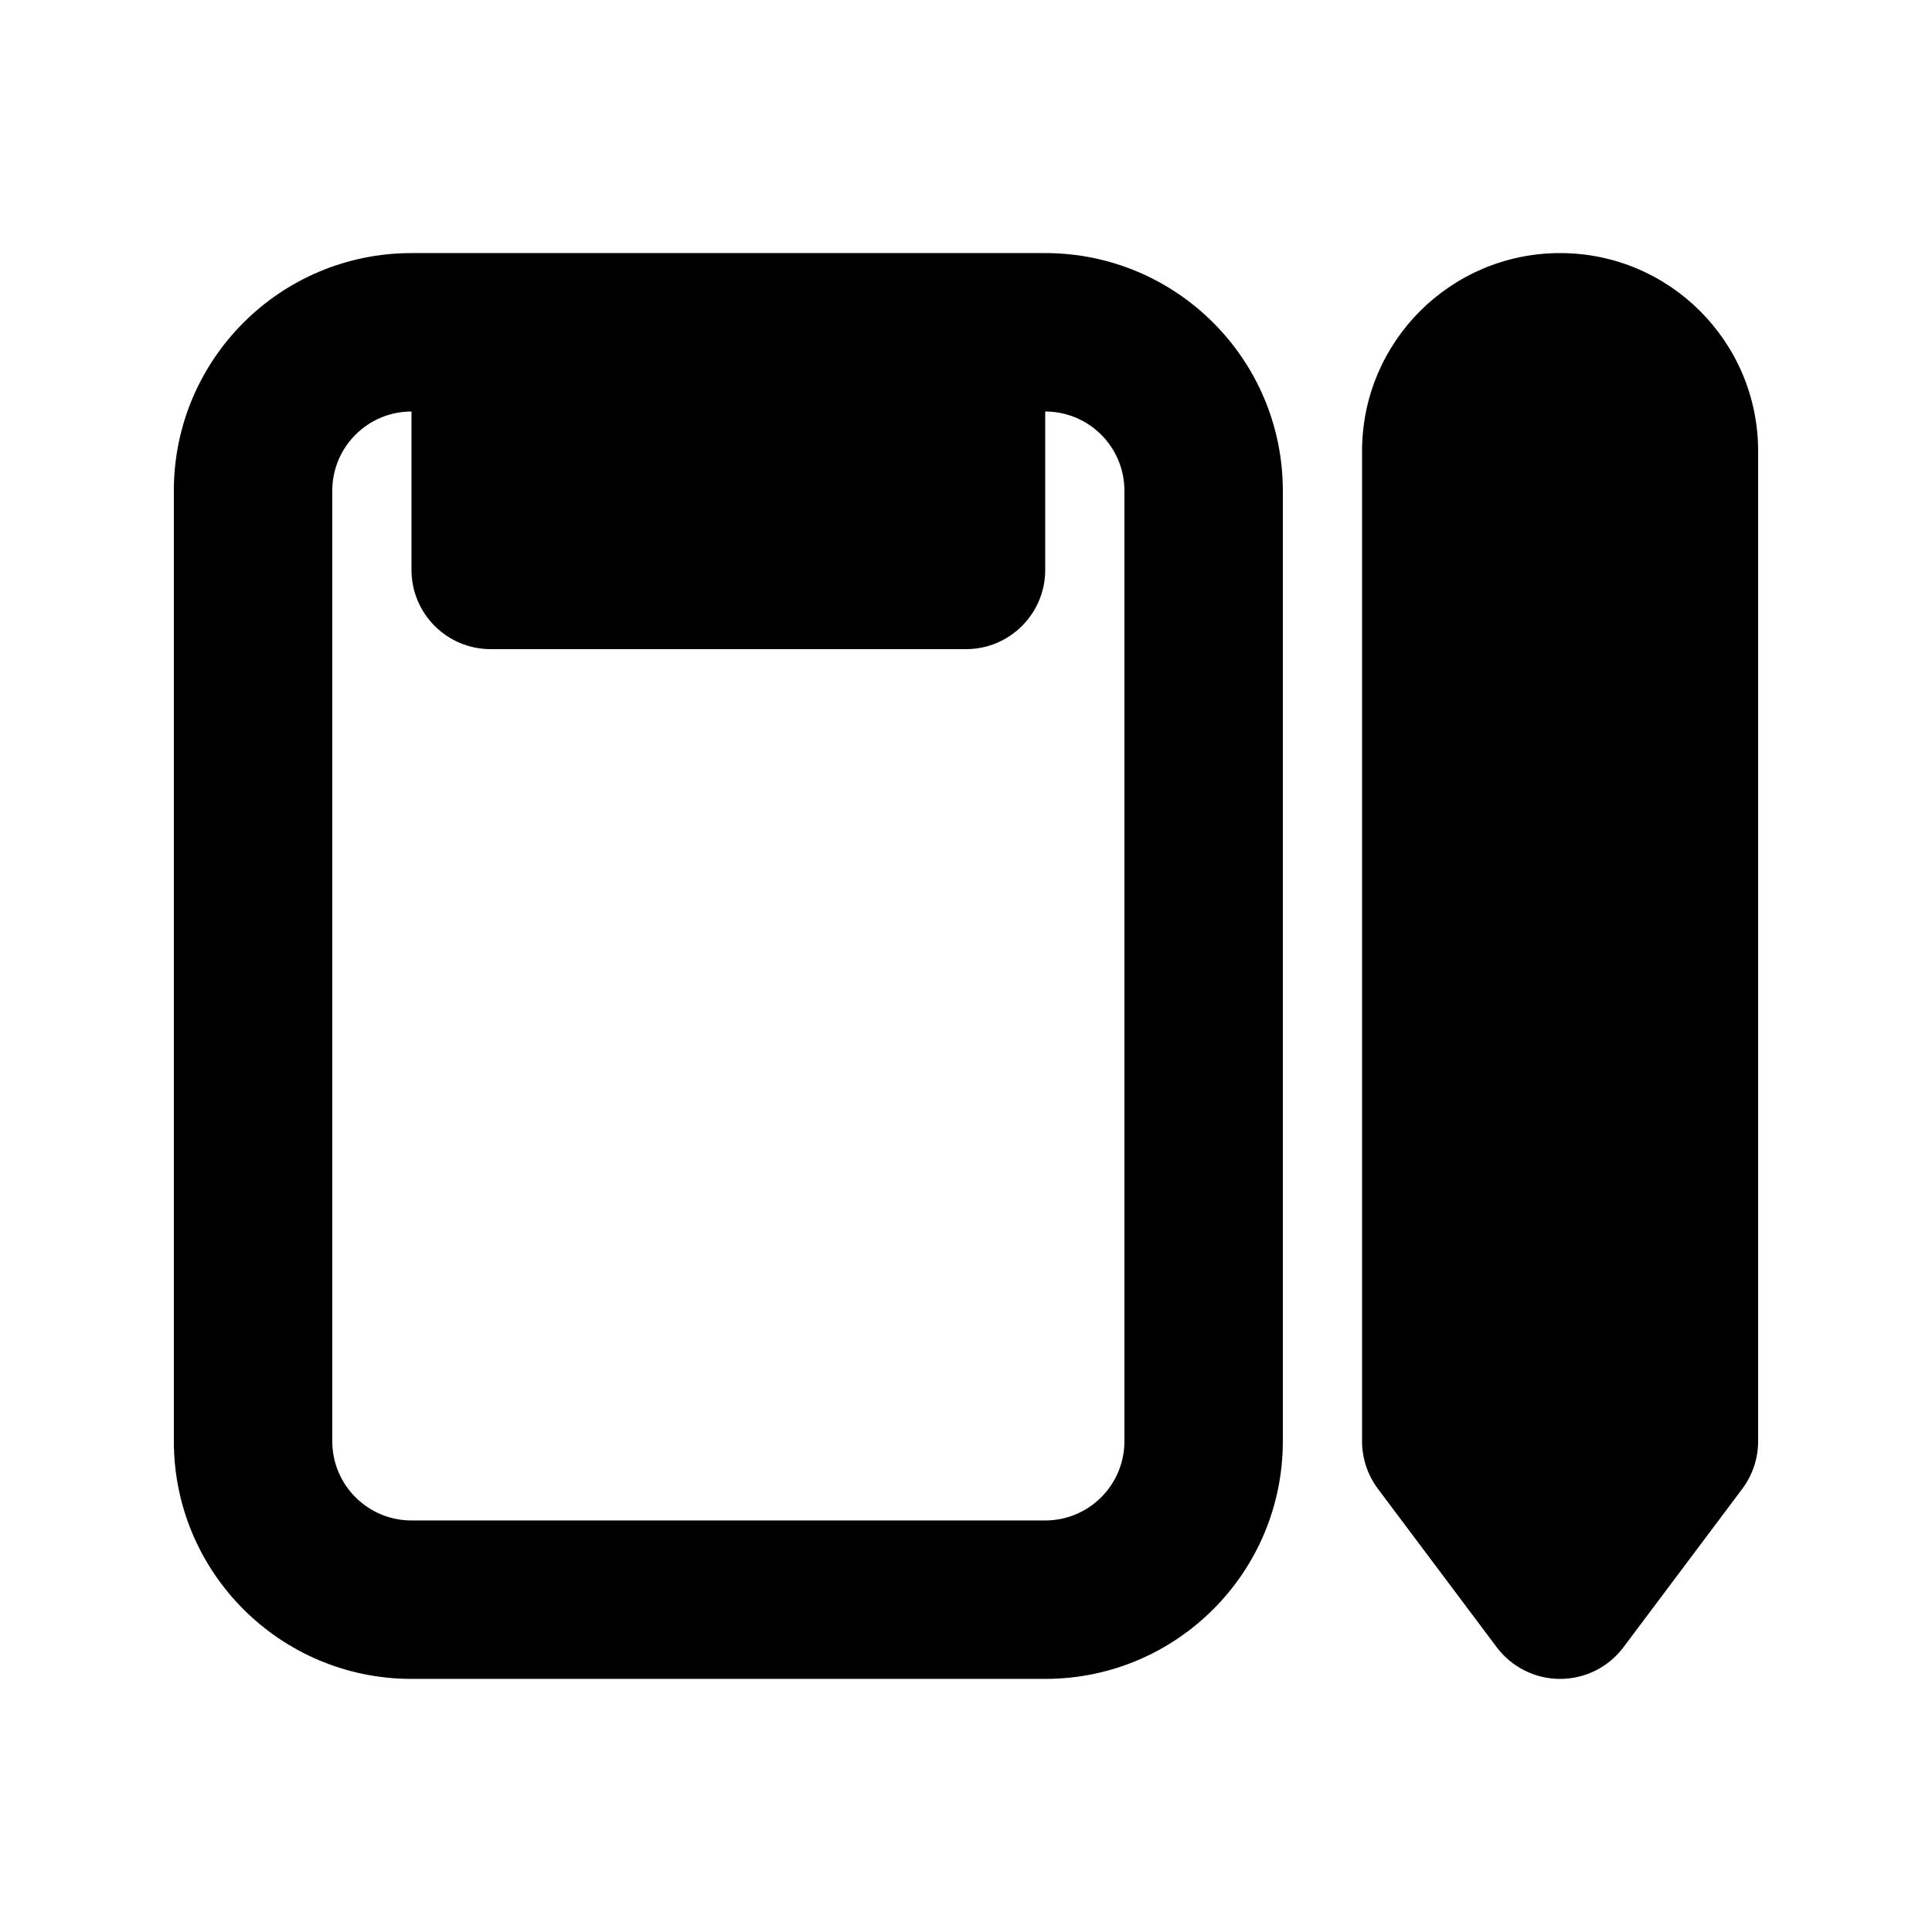 <?xml version="1.0" encoding="UTF-8"?>
<!-- Uploaded to: SVG Repo, www.svgrepo.com, Generator: SVG Repo Mixer Tools -->
<svg fill="#000000" width="800px" height="800px" version="1.1" viewBox="144 144 512 512" xmlns="http://www.w3.org/2000/svg">
 <g>
  <path d="m253.05 211.07c-34.781 0-62.977 28.195-62.977 62.977v251.9c0 34.785 28.195 62.977 62.977 62.977h167.94c34.781 0 62.973-28.191 62.973-62.977v-251.9c0-34.781-28.191-62.977-62.973-62.977zm20.992 104.96c-11.594 0-20.992-9.398-20.992-20.992v-41.984c-11.594 0-20.992 9.398-20.992 20.992v251.9c0 11.594 9.398 20.992 20.992 20.992h167.94c11.594 0 20.992-9.398 20.992-20.992v-251.9c0-11.594-9.398-20.992-20.992-20.992v41.984c0 11.594-9.398 20.992-20.992 20.992z" fill-rule="evenodd"/>
  <path d="m609.92 263.55c0-28.984-23.496-52.48-52.48-52.48-28.98 0-52.48 23.496-52.48 52.48v262.4c0 4.543 1.477 8.965 4.199 12.598l31.488 41.984c3.965 5.285 10.188 8.395 16.793 8.395 6.609 0 12.828-3.109 16.797-8.395l31.488-41.984c2.723-3.633 4.195-8.055 4.195-12.598z"/>
 </g>
</svg>